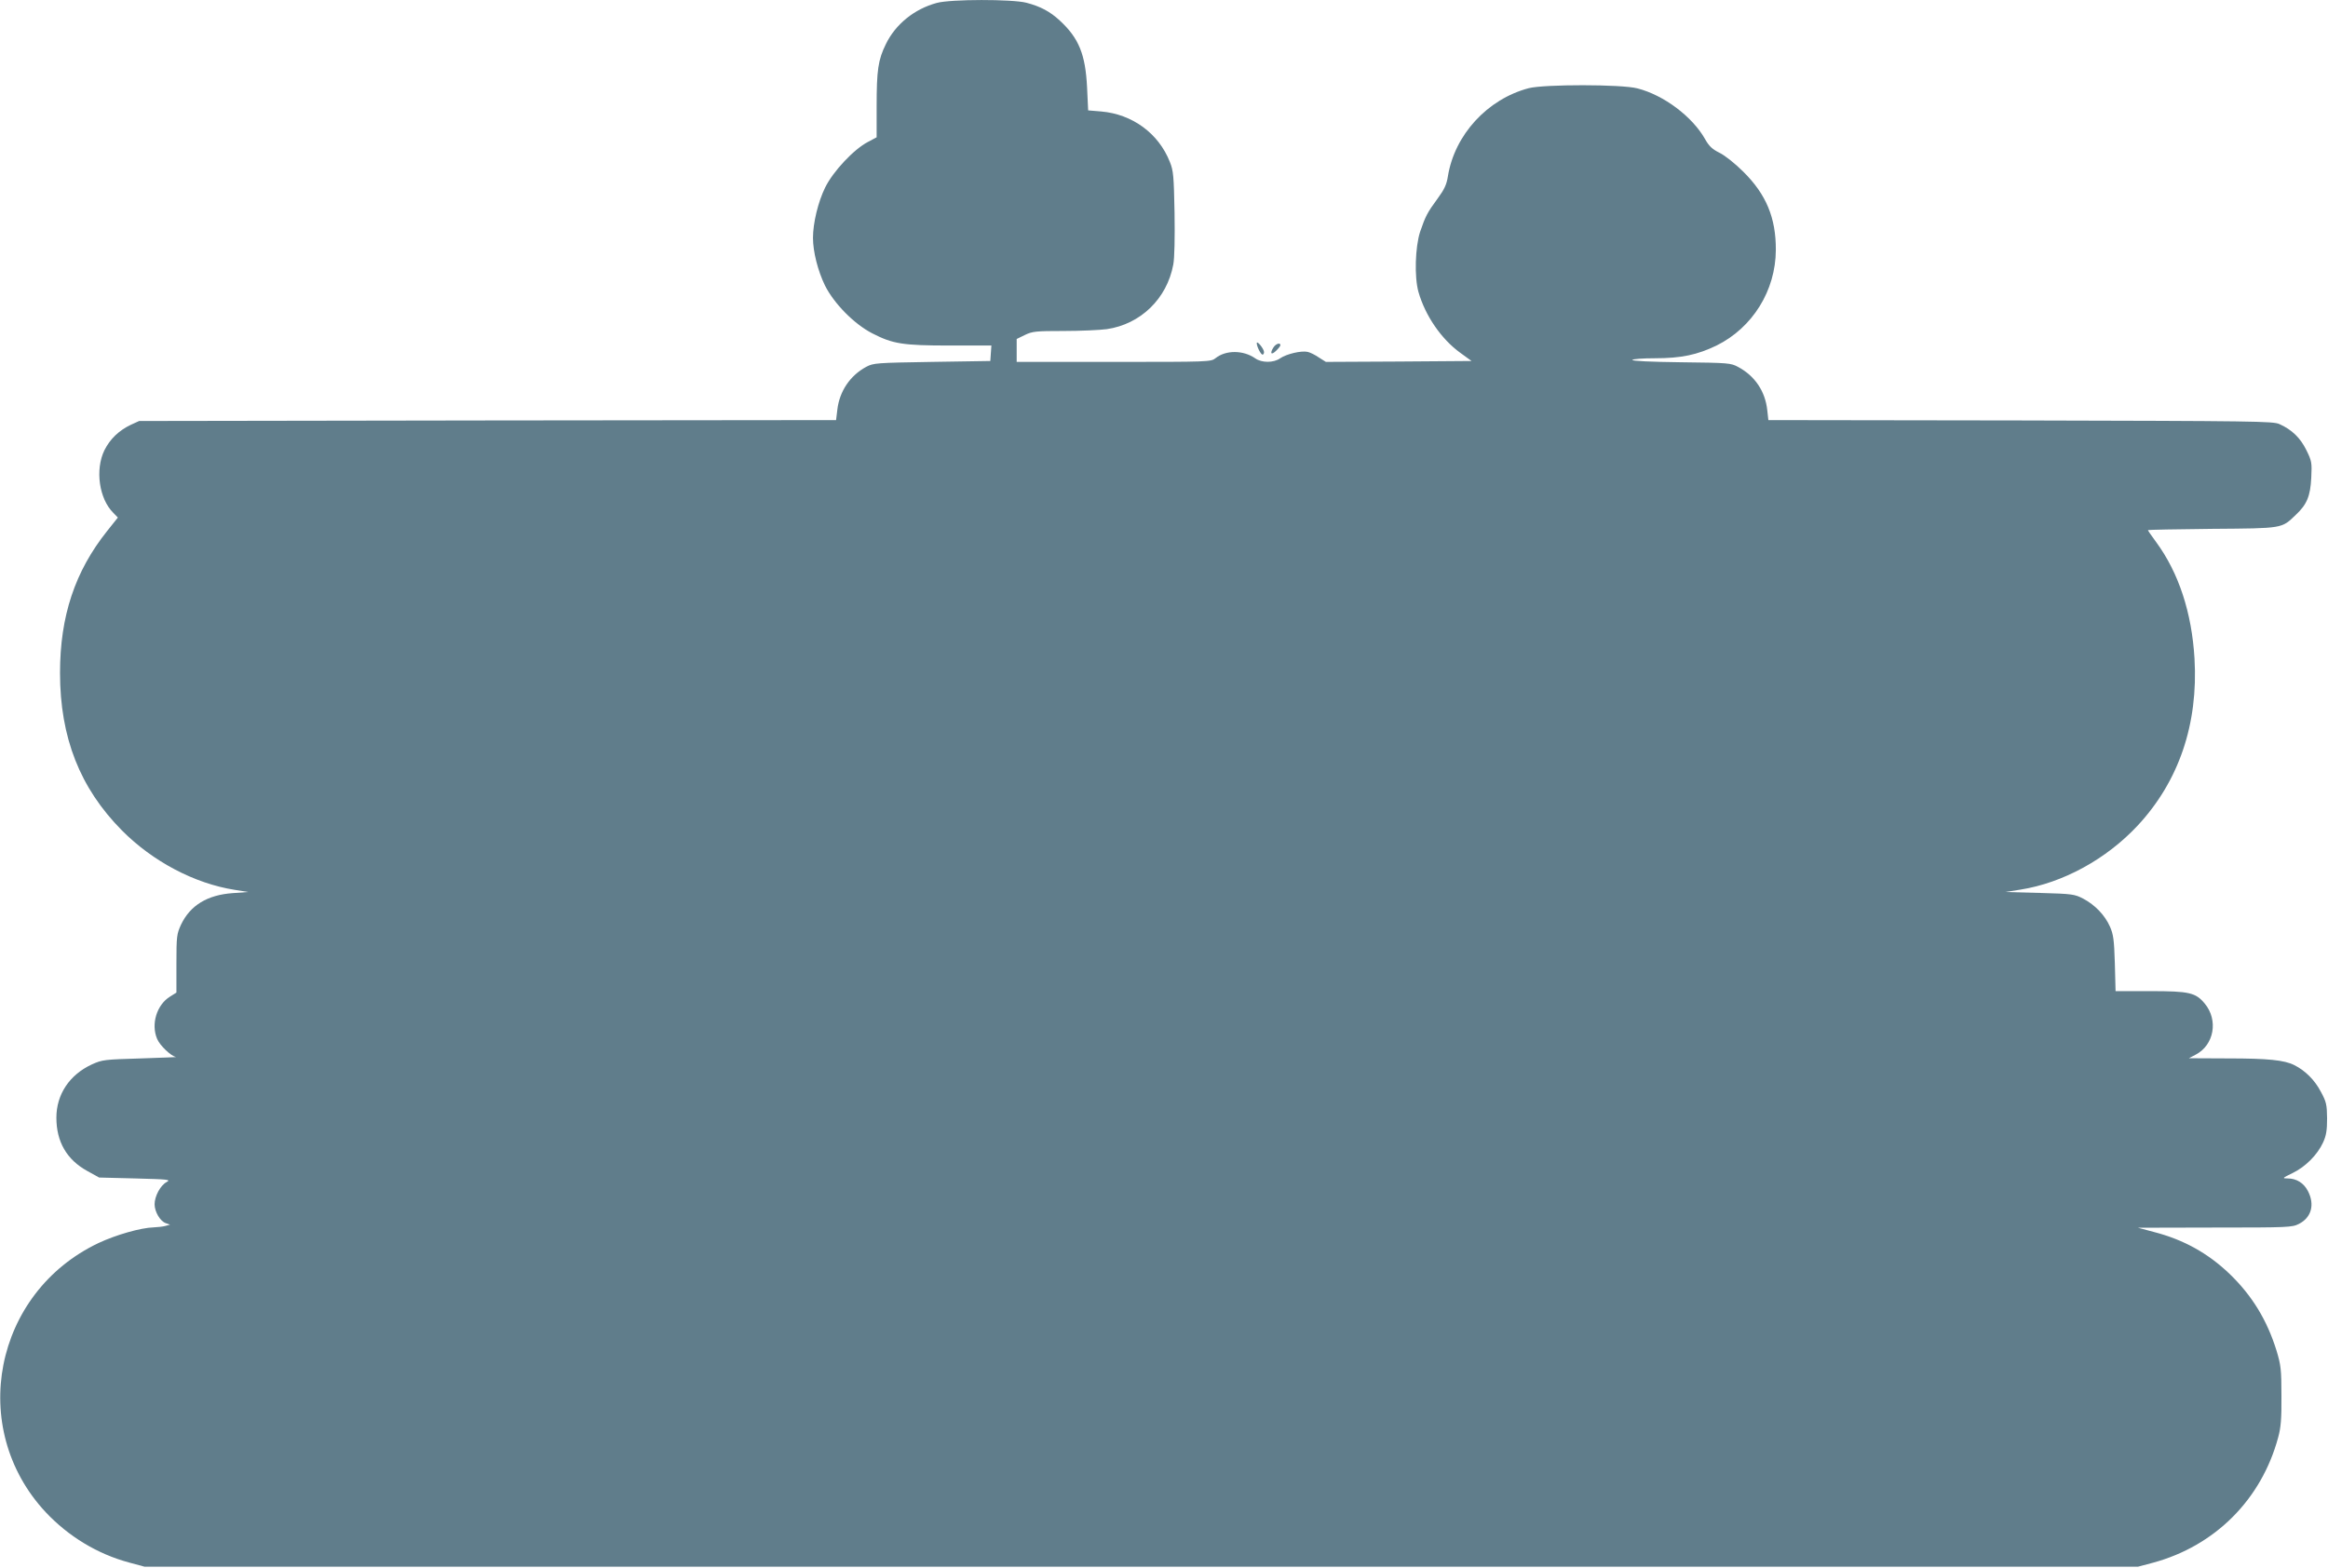 <?xml version="1.0" standalone="no"?>
<!DOCTYPE svg PUBLIC "-//W3C//DTD SVG 20010904//EN"
 "http://www.w3.org/TR/2001/REC-SVG-20010904/DTD/svg10.dtd">
<svg version="1.0" xmlns="http://www.w3.org/2000/svg"
 width="1280pt" height="862pt" viewBox="0 0 1280 862"
 preserveAspectRatio="xMidYMid meet">
<g transform="translate(0,862) scale(0.1,-0.1)"
fill="#607d8b" stroke="none">
<path d="M5151 8604 c-123 -33 -227 -117 -280 -226 -43 -87 -51 -144 -51 -342
l0 -171 -47 -25 c-78 -40 -193 -163 -236 -251 -39 -79 -67 -196 -67 -277 0
-76 27 -182 66 -262 49 -98 159 -211 260 -263 113 -58 167 -67 427 -67 l228 0
-3 -42 -3 -43 -320 -5 c-307 -5 -322 -6 -362 -27 -89 -48 -147 -134 -159 -235
l-7 -58 -1916 -2 -1916 -3 -46 -21 c-65 -31 -114 -78 -145 -140 -52 -107 -29
-267 49 -344 l25 -26 -59 -74 c-177 -222 -259 -468 -259 -780 0 -356 110 -634
341 -867 169 -170 398 -291 619 -326 l75 -12 -85 -6 c-140 -10 -234 -67 -285
-174 -23 -51 -25 -63 -25 -214 l0 -159 -35 -22 c-73 -45 -106 -151 -71 -233
15 -36 78 -96 104 -99 9 -1 -77 -4 -193 -8 -202 -6 -212 -7 -270 -33 -123 -57
-195 -165 -195 -293 0 -132 57 -231 170 -293 l65 -36 199 -5 c183 -5 197 -6
172 -20 -34 -18 -66 -78 -66 -122 0 -41 31 -94 62 -104 l23 -8 -25 -7 c-14 -4
-43 -7 -65 -8 -71 -2 -207 -41 -303 -86 -576 -273 -722 -1018 -291 -1480 125
-133 284 -230 459 -277 l85 -23 5480 0 5480 0 83 22 c340 92 596 347 688 689
15 54 19 103 18 229 0 144 -3 169 -27 248 -52 168 -135 304 -259 423 -117 112
-251 187 -413 229 l-90 24 423 1 c403 0 425 1 462 20 69 35 88 106 50 180 -23
45 -63 70 -112 70 -31 0 -30 2 28 30 70 34 136 100 167 168 17 37 22 66 22
132 -1 77 -4 91 -35 148 -33 63 -85 115 -145 145 -55 28 -146 37 -364 37
l-216 1 38 20 c101 53 125 190 49 281 -50 60 -85 68 -298 68 l-192 0 -4 153
c-4 130 -8 159 -27 202 -28 63 -82 119 -146 153 -48 25 -59 27 -240 32 l-190
5 83 13 c234 37 473 167 647 354 225 243 332 556 311 917 -15 253 -87 471
-210 639 -25 34 -46 64 -46 67 0 2 159 5 353 7 392 3 381 1 460 77 61 57 80
103 85 204 4 83 3 91 -27 152 -33 67 -79 112 -148 143 -35 16 -133 17 -1424
20 l-1386 2 -6 54 c-11 104 -68 189 -160 238 -40 22 -54 23 -315 26 -167 2
-270 7 -267 13 4 5 59 9 123 9 147 0 234 19 340 70 198 98 325 302 326 525 1
177 -53 306 -178 430 -47 47 -103 91 -132 105 -40 20 -57 36 -79 75 -70 124
-227 242 -372 279 -87 23 -513 23 -598 1 -227 -60 -407 -256 -444 -484 -7 -46
-20 -73 -56 -122 -58 -79 -67 -97 -97 -184 -27 -84 -32 -248 -9 -330 37 -130
125 -259 230 -335 l62 -45 -401 -3 -400 -2 -38 24 c-20 14 -48 28 -62 31 -34
8 -116 -11 -151 -35 -36 -26 -102 -26 -138 0 -65 45 -160 46 -217 1 -26 -21
-35 -21 -560 -21 l-534 0 0 63 0 63 45 22 c41 20 61 22 213 22 92 0 199 5 237
10 186 27 331 167 366 355 7 37 9 146 7 285 -4 202 -6 231 -26 280 -62 157
-206 262 -377 277 l-72 6 -6 127 c-9 181 -45 270 -150 367 -54 50 -107 78
-184 98 -78 20 -415 20 -492 -1z"/>
<path d="M6910 6733 c0 -18 22 -63 32 -63 4 0 8 6 8 14 0 17 -39 66 -40 49z"/>
<path d="M7002 6710 c-21 -33 -13 -45 13 -20 14 13 25 27 25 32 0 16 -25 8
-38 -12z"/>
</g>
</svg>
